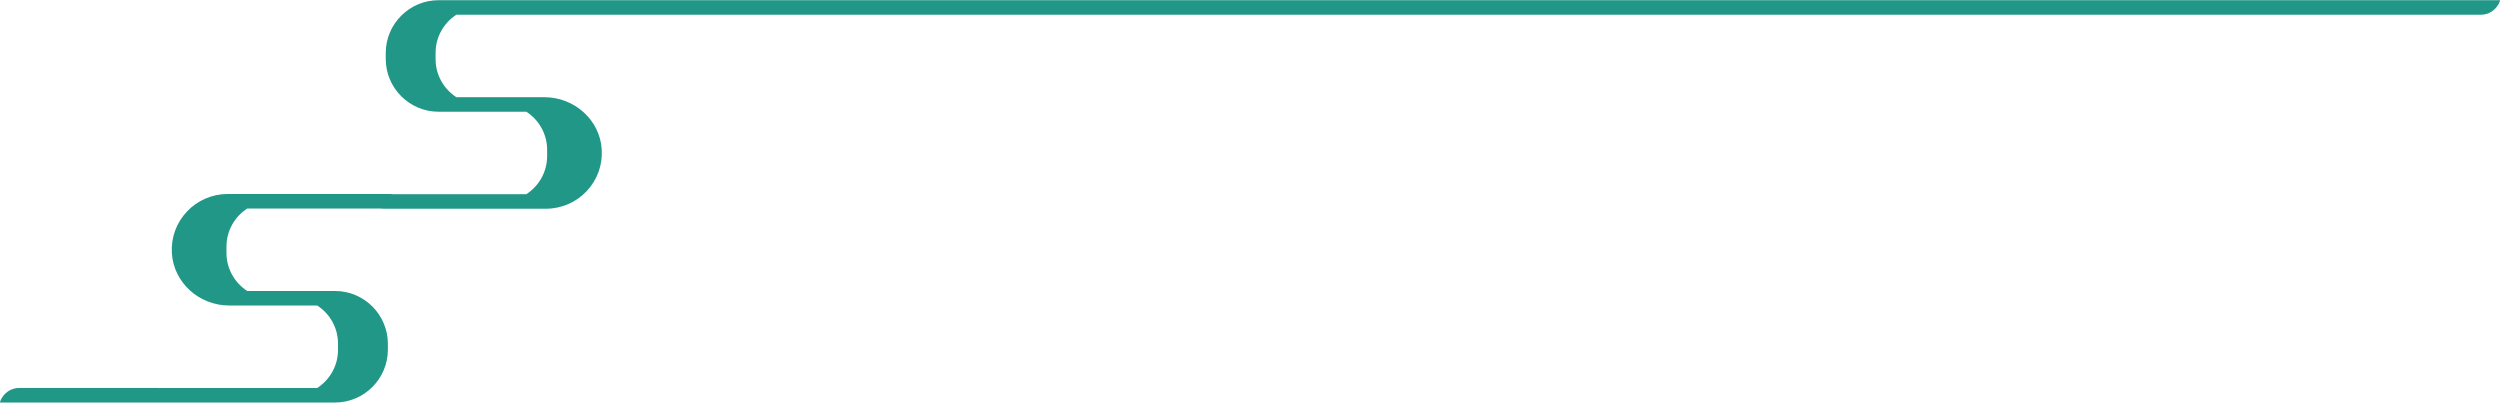   <svg xmlns="http://www.w3.org/2000/svg" x="0px" y="0px" viewBox="0 0 515.51 83.04" style="vertical-align: middle; max-width: 100%;" width="100%">
   <path d="M515.41,0.04H90.44c-6.01,0-10.9,4.89-10.9,10.9v1.2c0,6.01,4.89,10.9,10.9,10.9h18.1  c2.57,1.67,4.28,4.56,4.28,7.85v1.3c0,3.29-1.71,6.18-4.28,7.85h-27.5c-0.2-0.03-0.41-0.04-0.62-0.04h-33.5  c-3.16,0-6.21,1.32-8.37,3.62c-2.2,2.33-3.3,5.38-3.11,8.59C35.81,58.26,41.02,63,47.31,63h18.11c2.57,1.67,4.28,4.56,4.28,7.85v1.3  c0,3.29-1.71,6.18-4.28,7.85H3.98c-3.28,0-4.33,3.45-3.88,3h68.98c6.01,0,10.9-4.89,10.9-10.9v-1.2c0-6.01-4.89-10.9-10.9-10.9  h-18.1c-2.57-1.67-4.28-4.56-4.28-7.85v-1.3c0-3.29,1.71-6.18,4.28-7.85h27.5c0.2,0.03,0.41,0.04,0.62,0.04h33.5  c3.16,0,6.21-1.32,8.37-3.62c2.2-2.33,3.3-5.38,3.11-8.59c-0.36-6.05-5.58-10.79-11.87-10.79H94.1c-2.57-1.67-4.28-4.56-4.28-7.85  v-1.3c0-3.29,1.71-6.18,4.28-7.85h417.44C514.81,3.04,515.86-0.41,515.41,0.04z" fill="rgb(33,151,135)">
   </path>
  </svg>

